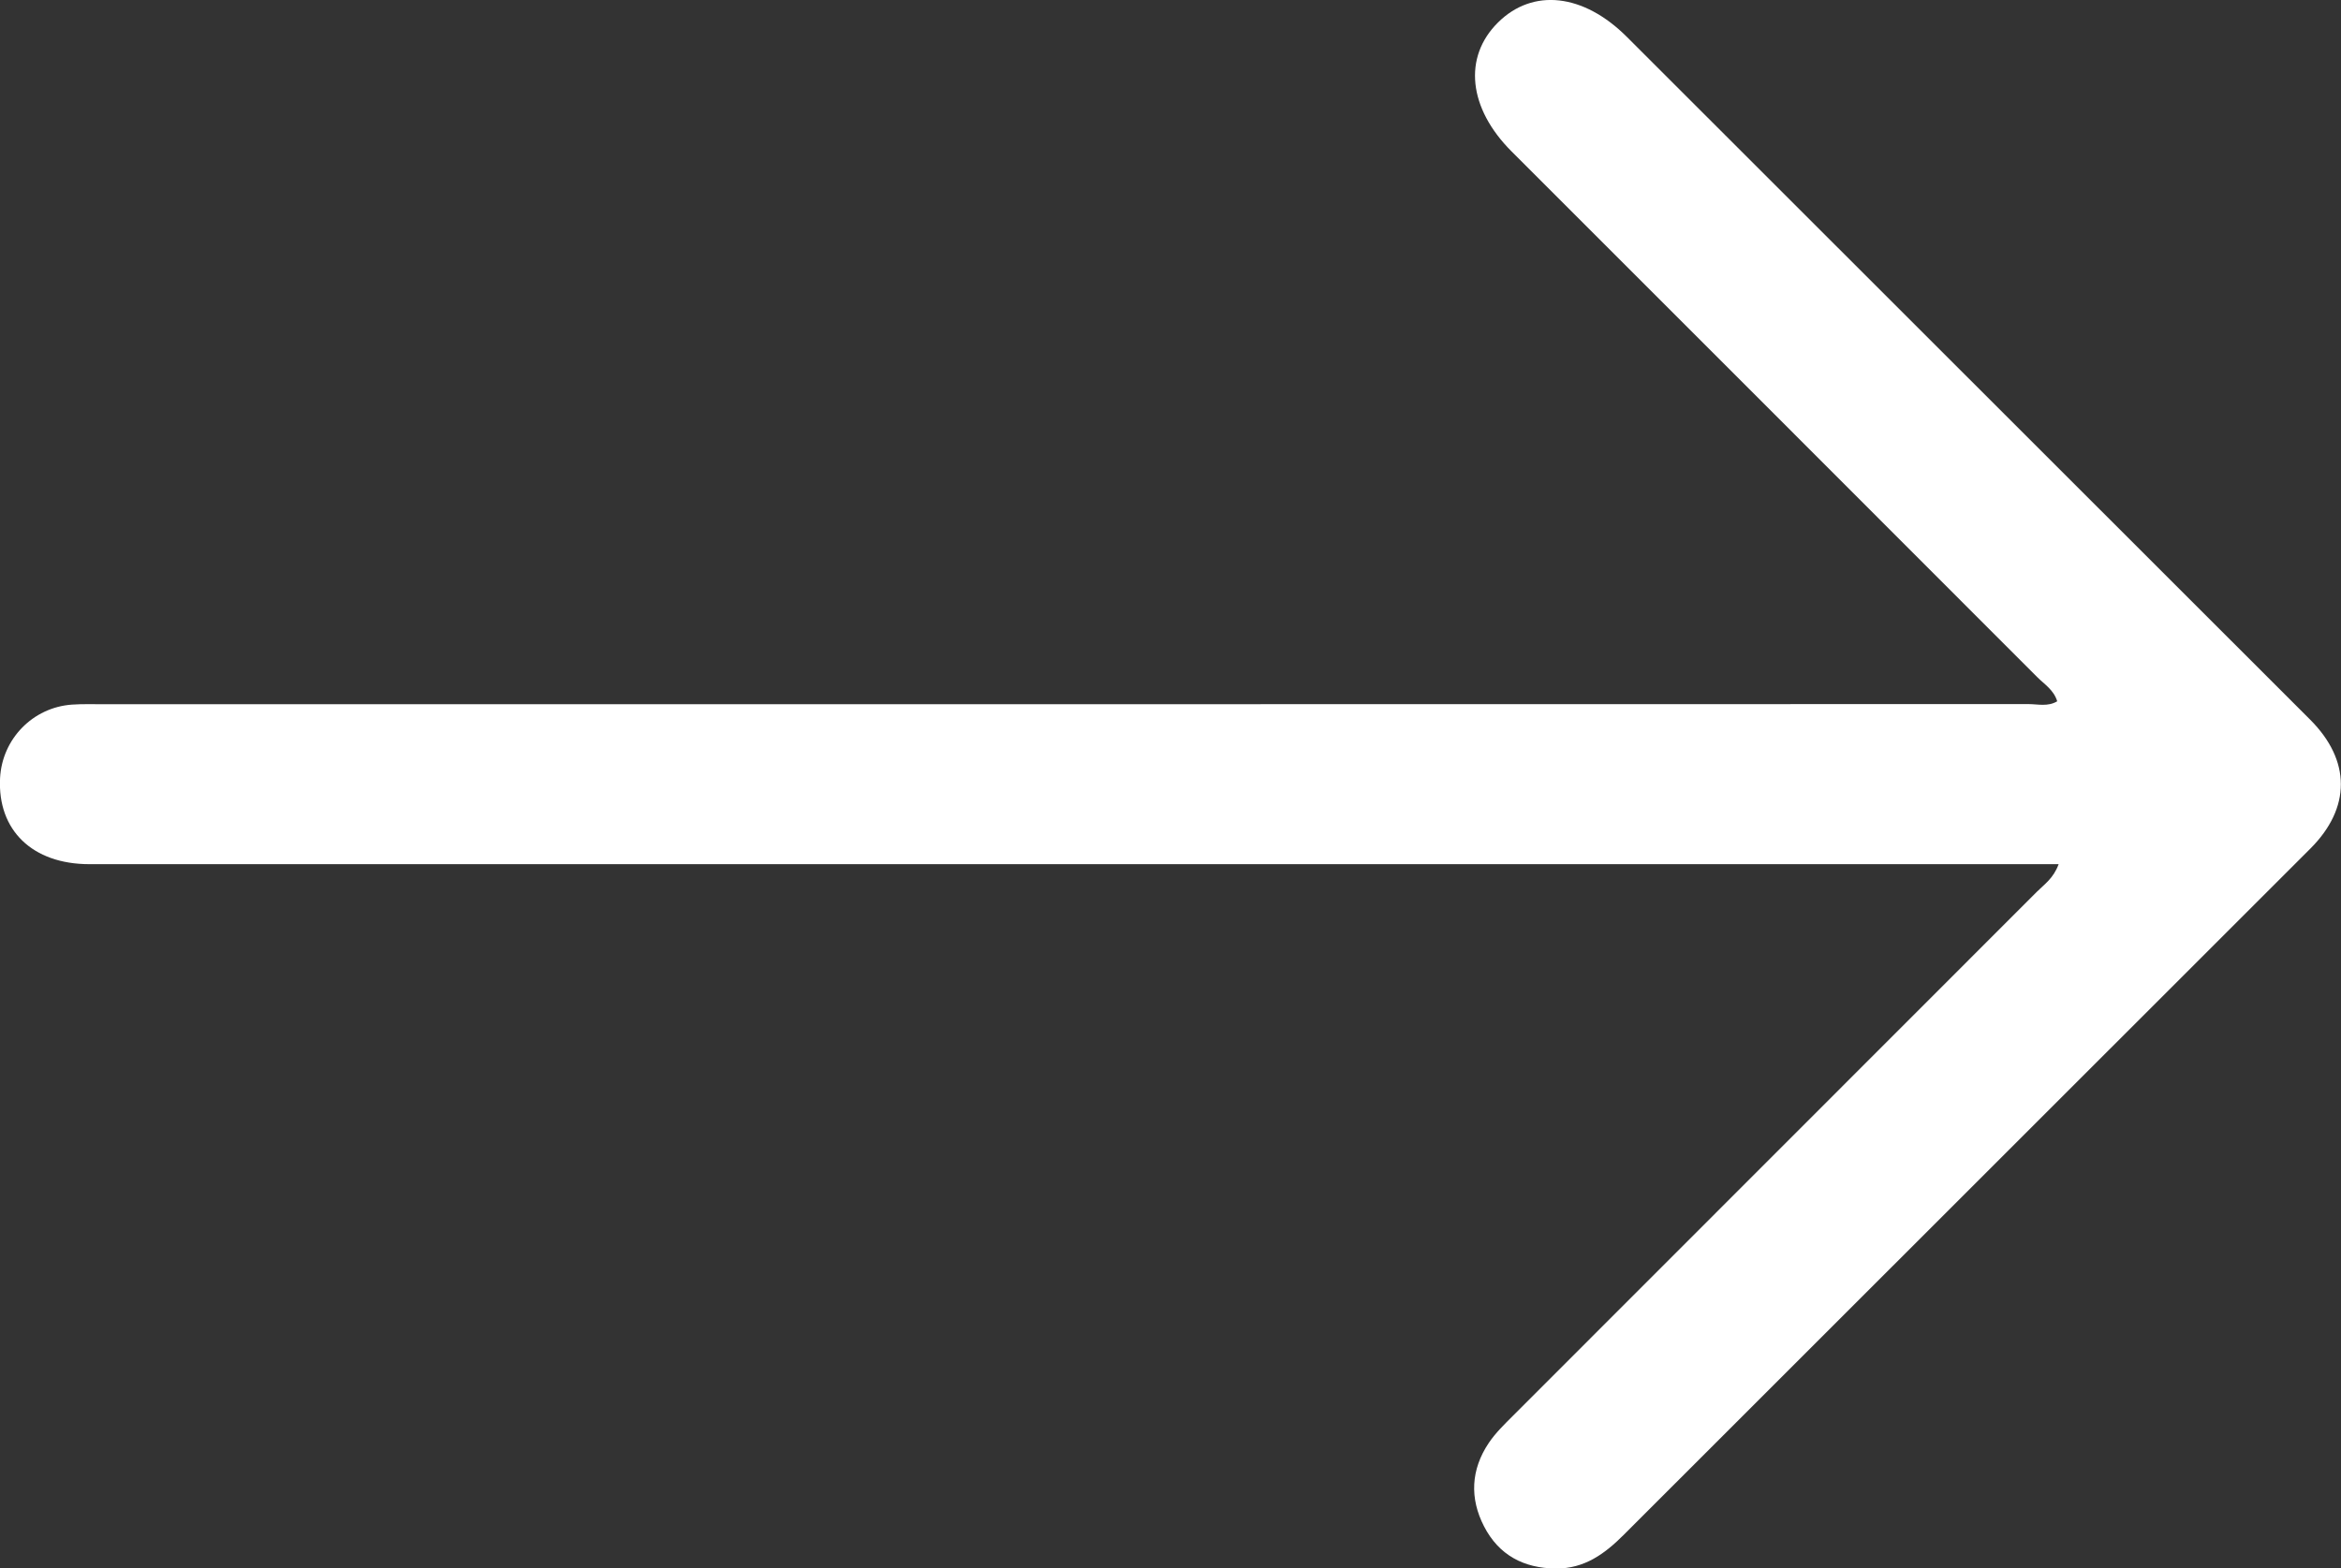 <?xml version="1.0" encoding="UTF-8"?>
<svg id="Layer_1" data-name="Layer 1" xmlns="http://www.w3.org/2000/svg" viewBox="0 0 358.18 240.05">
  <rect x="0" y="0" width="358.18" height="240.05" fill="#333333" stroke="none"/>
  <defs>
    <style>
      .cls-1 {
        fill: #fff;
      }
    </style>
  </defs>
  <path class="cls-1" d="M314.98,132.26c-1.94,0-3.42,0-4.91,0-75.46,0-220.92,0-296.39,0-8.72,0-14.08-5.2-13.67-13.17,.31-5.99,5-10.82,10.99-11.25,1.61-.11,3.24-.06,4.86-.06,74.84,0,219.68,0,294.51-.02,1.43,0,2.95,.43,4.39-.43-.52-1.73-1.96-2.6-3.07-3.71-26.79-26.83-53.61-53.64-80.42-80.45-6.61-6.61-7.43-14.41-2.08-19.72,5.34-5.3,13.08-4.45,19.73,2.2,34.85,34.83,69.69,69.66,104.54,104.49,6.25,6.25,6.27,13.5,.03,19.74-35.02,35-70.04,70-105.05,105.02-2.91,2.91-6.01,5.19-10.38,5.16-4.94-.04-8.73-2.06-10.99-6.44-2.23-4.31-2.02-8.7,.71-12.77,1.03-1.54,2.4-2.86,3.72-4.18,26.71-26.74,53.44-53.45,80.15-80.19,1.12-1.12,2.52-2.03,3.32-4.2Z"/>
</svg>